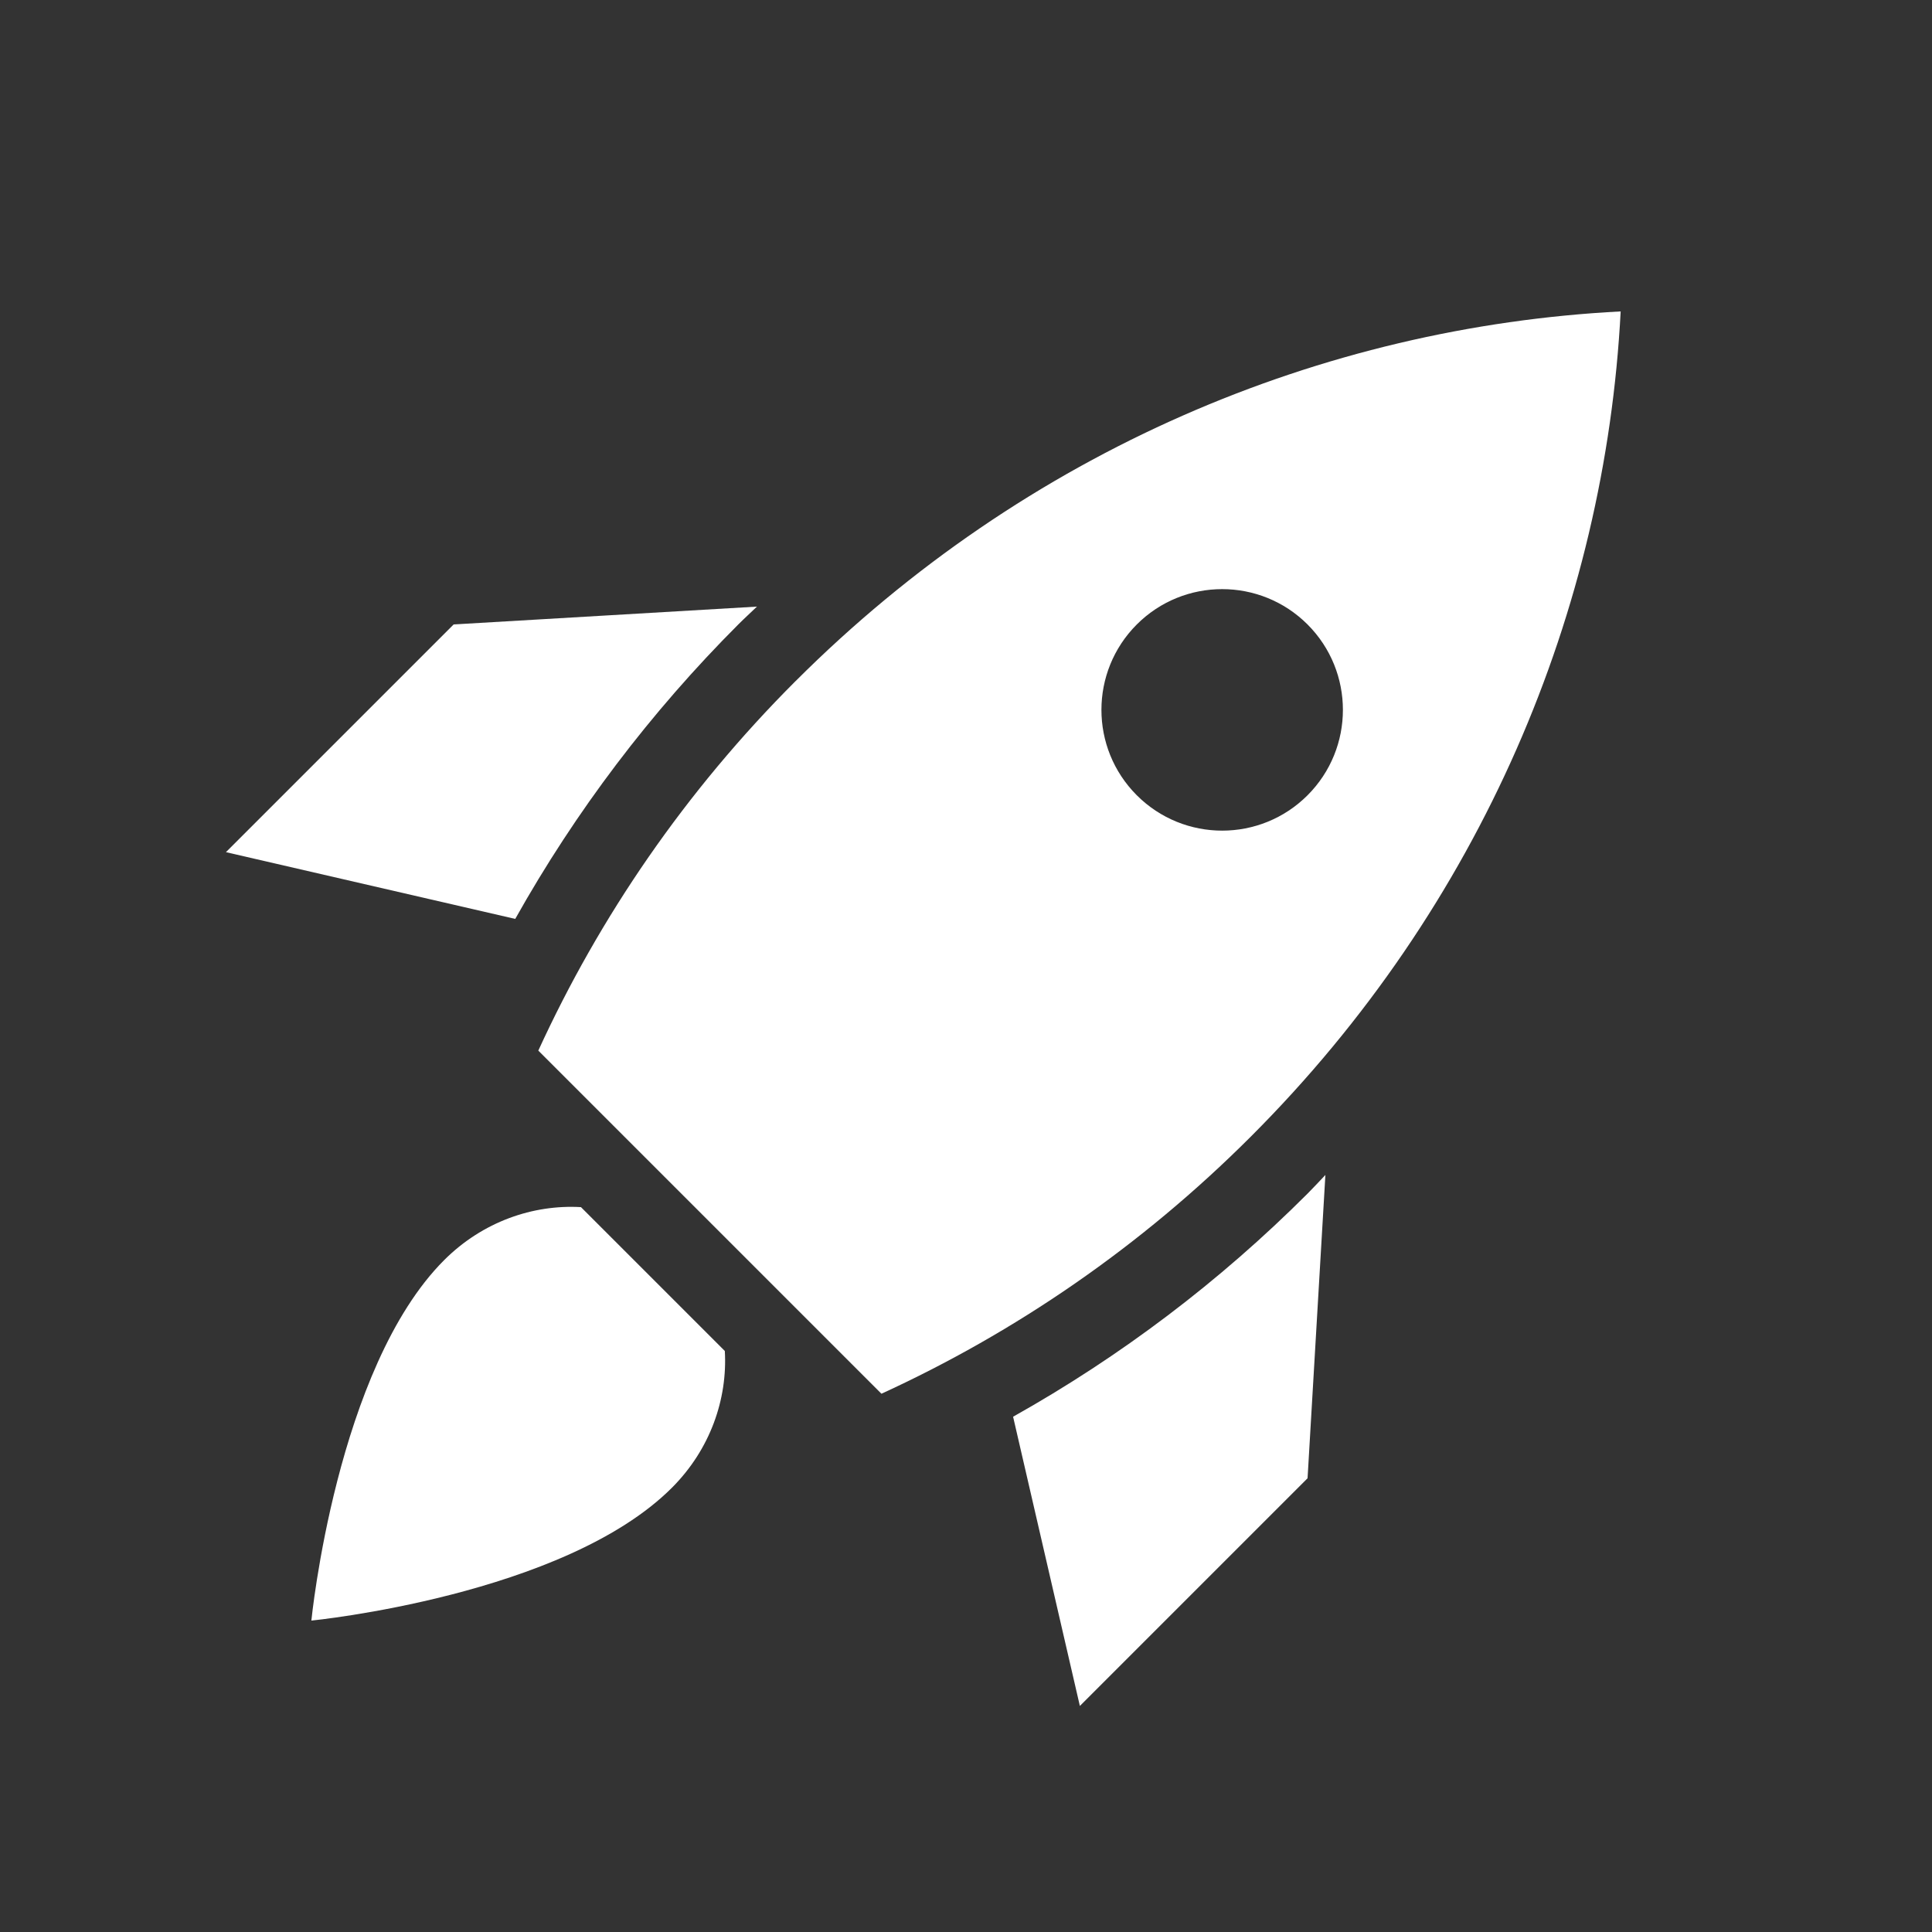 <?xml version="1.0" encoding="UTF-8"?><svg xmlns="http://www.w3.org/2000/svg" viewBox="0 0 48 48"><rect x="0" y="0" width="48" height="48" fill="#333333" stroke="none"/><defs><style>.d{fill:none;}.d,.e{stroke-width:0px;}.e{fill:#fff;}</style></defs><g id="a"><rect class="d" width="48" height="48"/></g><g id="b"><path class="e" d="m32.492,29.649c-2.191,2.191-4.647,4.048-7.322,5.549l1.659,7.186,5.657-5.657.443-7.535c-.146.152-.287.307-.437.457Z"/><path class="e" d="m5.615,21.172l7.186,1.658c1.501-2.675,3.358-5.131,5.549-7.323.149-.149.305-.29.456-.436l-7.535.443-5.657,5.657Z"/><path class="e" d="m14.435,29.991c-1.193-.069-2.445.362-3.399,1.315-2.681,2.681-3.3,8.957-3.3,8.957,0,0,6.276-.619,8.957-3.3.954-.954,1.384-2.206,1.315-3.398l-3.574-3.574Z"/><path class="e" d="m19.765,16.922c-2.745,2.744-4.871,5.864-6.391,9.18l8.525,8.525c3.316-1.521,6.436-3.646,9.18-6.391,5.735-5.735,8.801-13.099,9.186-20.499-7.4.384-14.764,3.45-20.499,9.185Zm8.478,2.836c-1.171-1.172-1.171-3.071,0-4.243,1.171-1.171,3.071-1.171,4.243,0,1.171,1.172,1.171,3.071,0,4.243-1.172,1.172-3.071,1.172-4.243,0Z"/></g></svg>